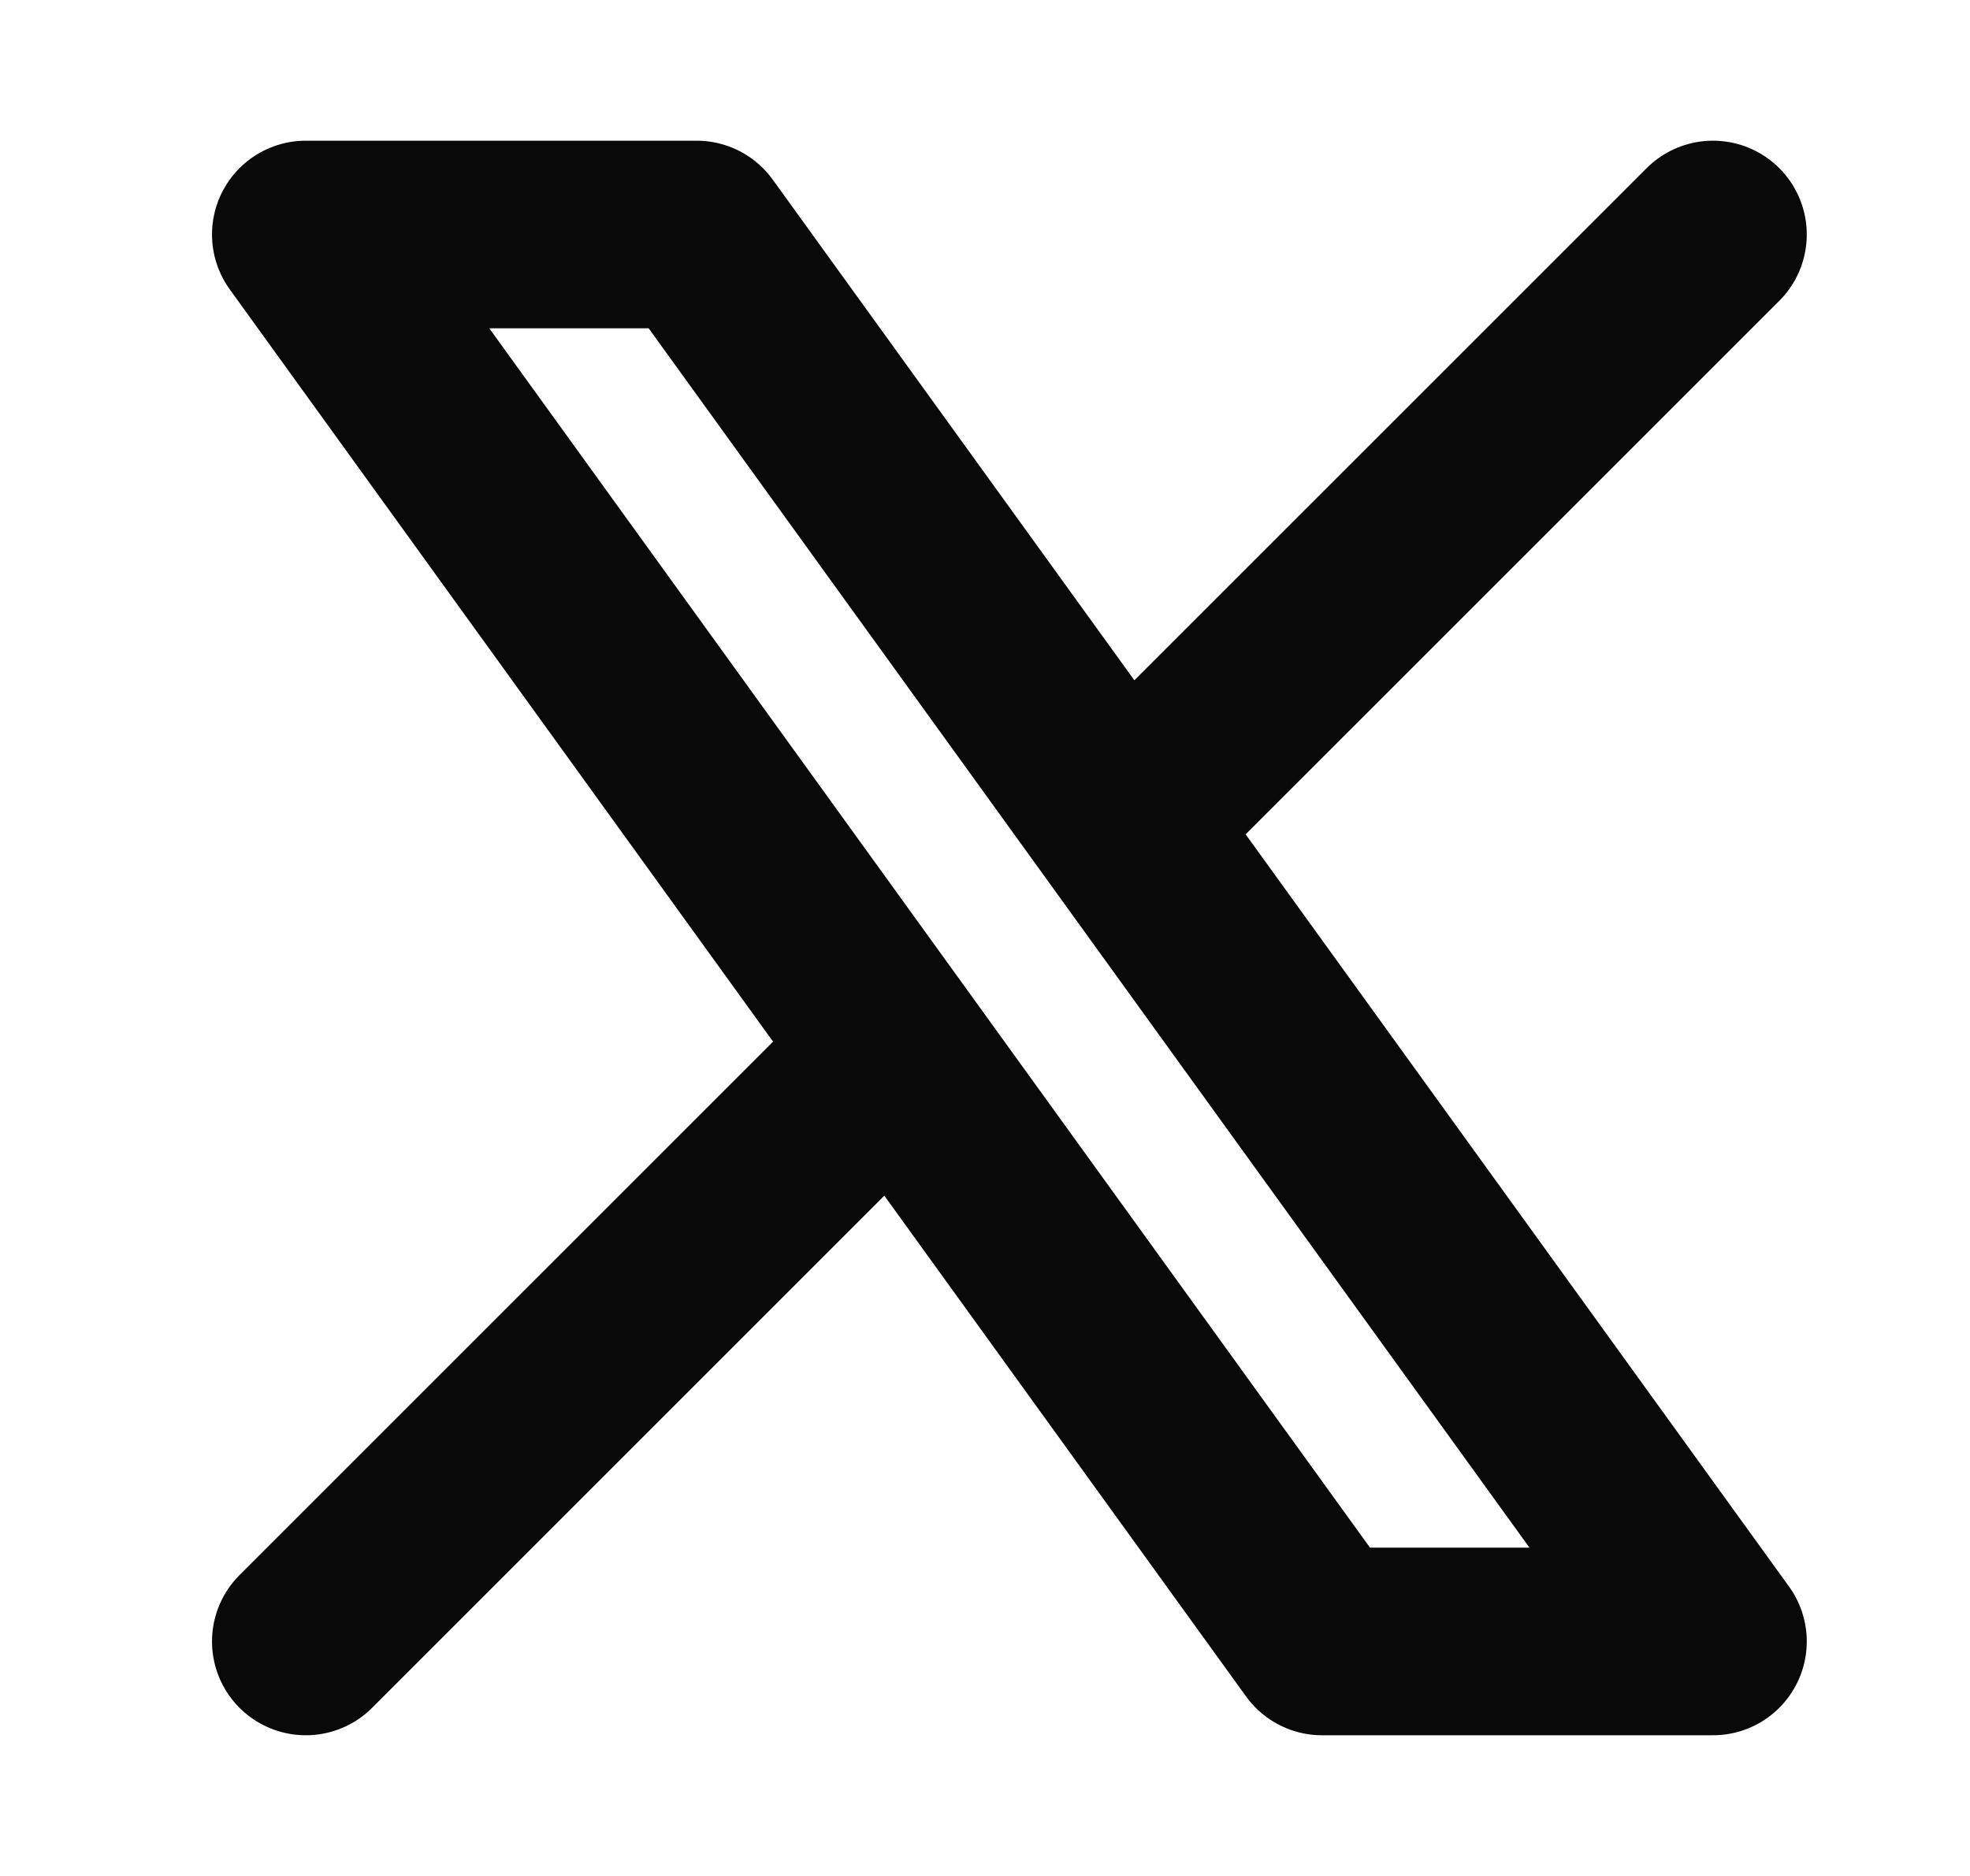 <?xml version="1.0" encoding="UTF-8"?> <svg xmlns="http://www.w3.org/2000/svg" width="21" height="20" viewBox="0 0 21 20" fill="none"><g id="new-twitter"><path id="Vector" d="M3.26 17.5L9.55 11.21M9.55 11.21L3.26 2.5H7.426L11.969 8.79M9.55 11.21L14.093 17.5H18.26L11.969 8.79M18.26 2.5L11.969 8.79" stroke="#090909" stroke-width="2" stroke-linecap="round" stroke-linejoin="round"></path></g></svg> 